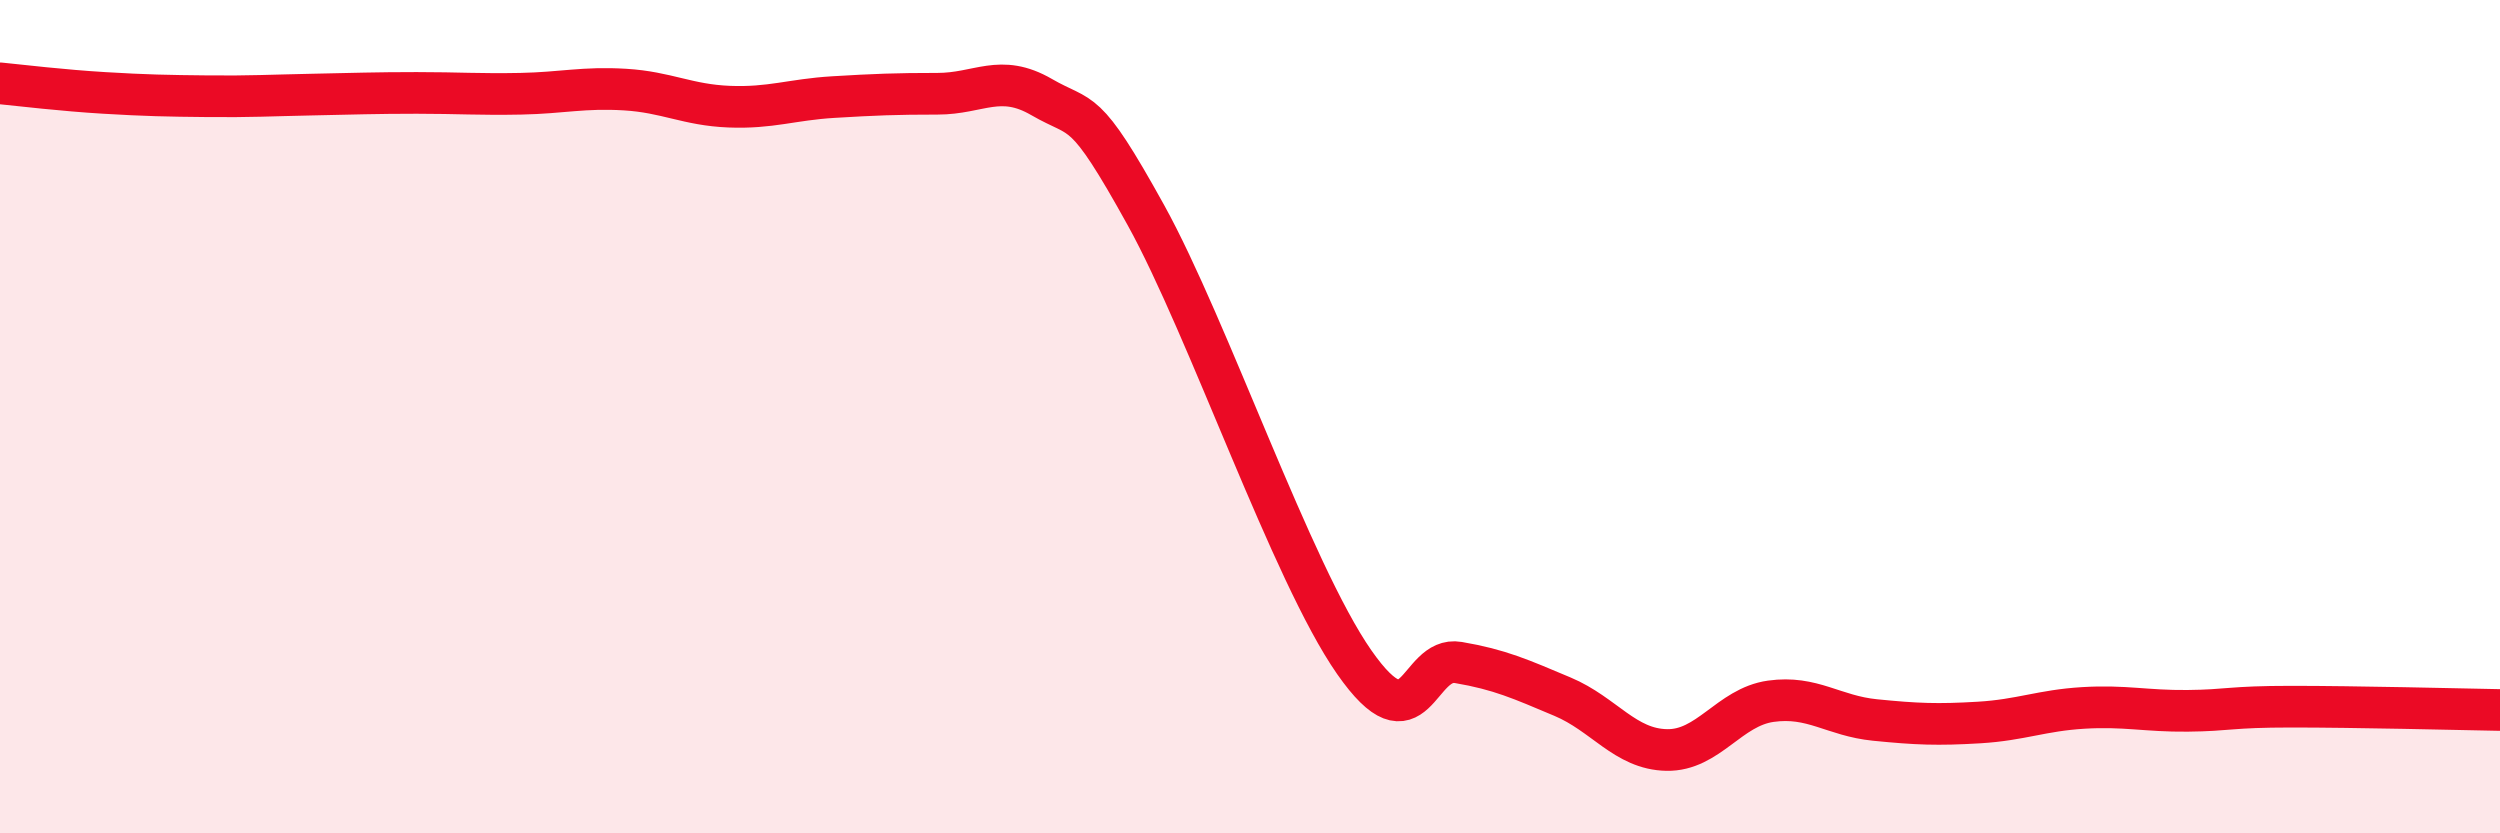 
    <svg width="60" height="20" viewBox="0 0 60 20" xmlns="http://www.w3.org/2000/svg">
      <path
        d="M 0,2 C 0.5,2.05 1.5,2.17 2.5,2.23 C 3.5,2.29 4,2.3 5,2.31 C 6,2.32 6.5,2.29 7.5,2.27 C 8.5,2.25 9,2.23 10,2.23 C 11,2.23 11.5,2.27 12.5,2.25 C 13.5,2.23 14,2.09 15,2.15 C 16,2.21 16.5,2.52 17.5,2.56 C 18.5,2.6 19,2.39 20,2.33 C 21,2.27 21.5,2.25 22.5,2.25 C 23.5,2.25 24,1.75 25,2.33 C 26,2.91 26,2.45 27.5,5.16 C 29,7.87 31,13.74 32.5,15.89 C 34,18.04 34,15.73 35,15.9 C 36,16.07 36.5,16.3 37.5,16.72 C 38.5,17.14 39,17.98 40,18 C 41,18.02 41.5,16.97 42.5,16.83 C 43.5,16.69 44,17.18 45,17.28 C 46,17.38 46.5,17.4 47.5,17.34 C 48.5,17.28 49,17.05 50,16.99 C 51,16.93 51.5,17.07 52.5,17.06 C 53.5,17.05 53.5,16.96 55,16.96 C 56.5,16.96 59,17.02 60,17.04L60 20L0 20Z"
        fill="#EB0A25"
        opacity="0.1"
        stroke-linecap="round"
        stroke-linejoin="round"
      />
      <path
        d="M 0,2 C 0.5,2.05 1.5,2.17 2.5,2.23 C 3.5,2.29 4,2.3 5,2.31 C 6,2.32 6.5,2.29 7.5,2.27 C 8.5,2.25 9,2.23 10,2.23 C 11,2.23 11.5,2.27 12.5,2.25 C 13.5,2.23 14,2.09 15,2.15 C 16,2.21 16.5,2.52 17.5,2.56 C 18.5,2.6 19,2.39 20,2.33 C 21,2.27 21.5,2.25 22.5,2.25 C 23.5,2.25 24,1.75 25,2.33 C 26,2.91 26,2.45 27.5,5.16 C 29,7.87 31,13.74 32.5,15.89 C 34,18.04 34,15.73 35,15.9 C 36,16.07 36.5,16.3 37.5,16.72 C 38.5,17.14 39,17.98 40,18 C 41,18.02 41.5,16.97 42.5,16.83 C 43.5,16.69 44,17.18 45,17.28 C 46,17.38 46.5,17.4 47.5,17.34 C 48.5,17.28 49,17.05 50,16.99 C 51,16.93 51.5,17.07 52.5,17.06 C 53.5,17.05 53.5,16.96 55,16.96 C 56.5,16.96 59,17.02 60,17.04"
        stroke="#EB0A25"
        stroke-width="1"
        fill="none"
        stroke-linecap="round"
        stroke-linejoin="round"
      />
    </svg>
  